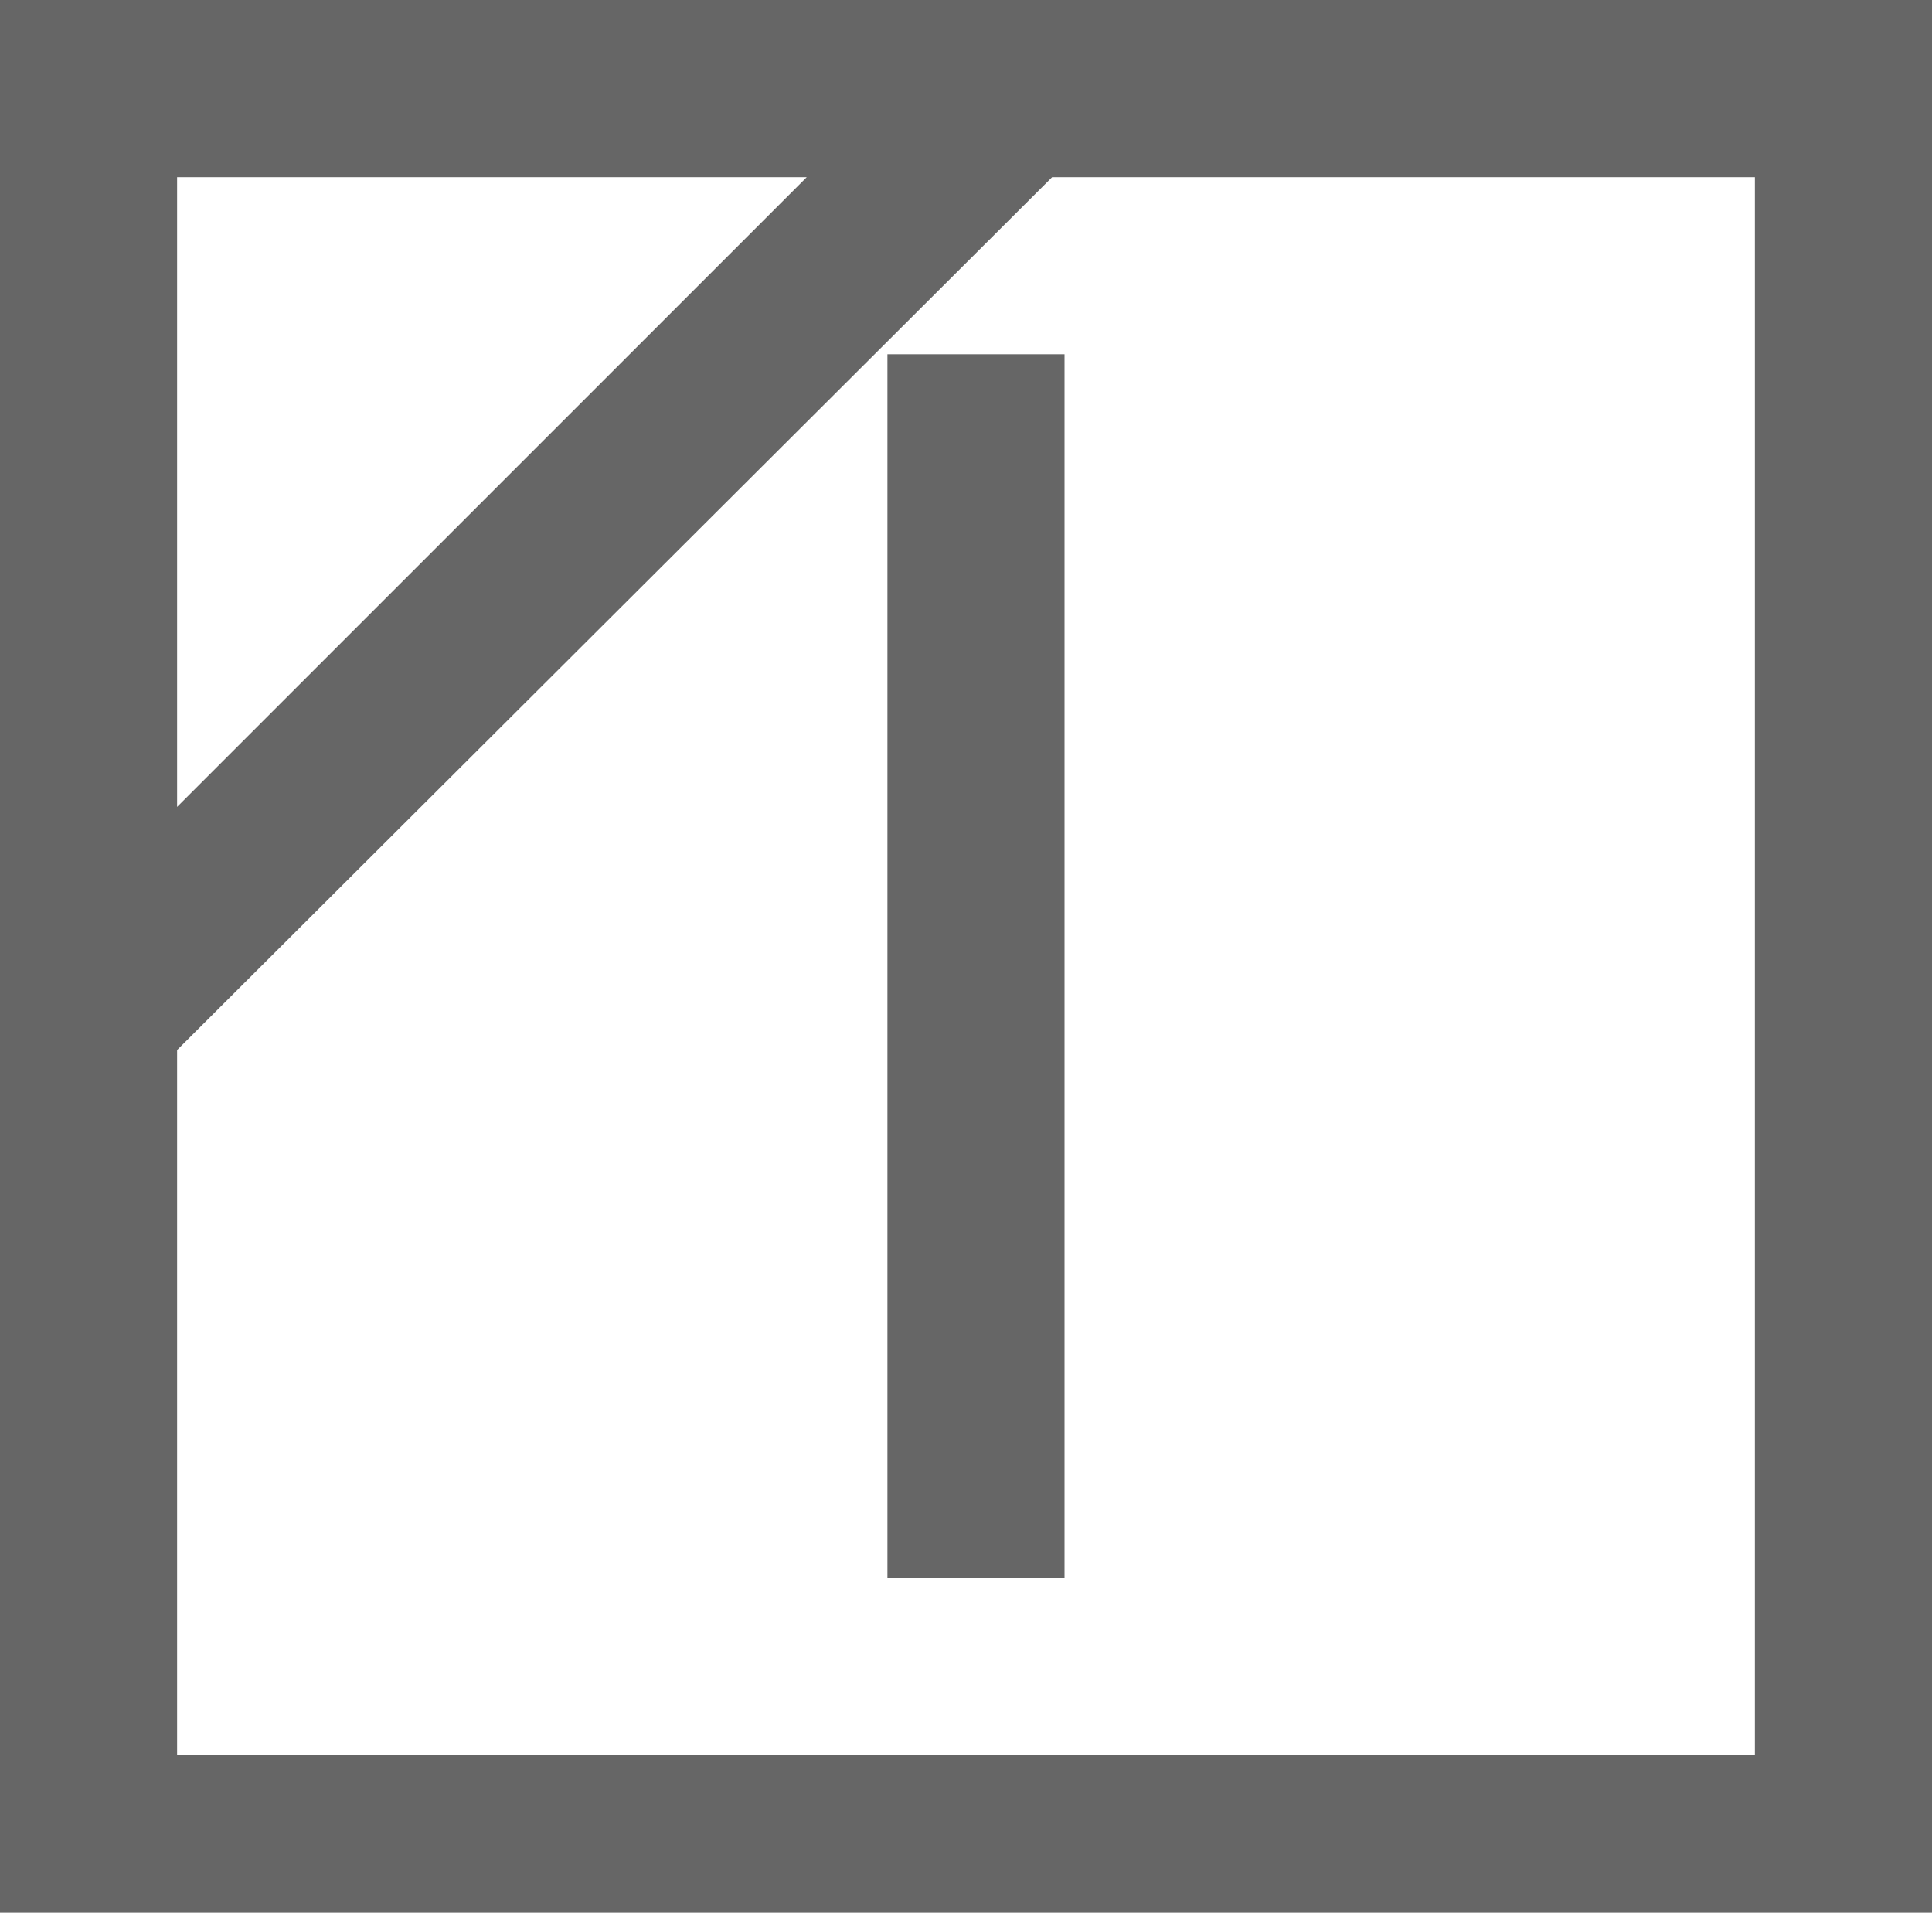 <svg xmlns="http://www.w3.org/2000/svg" width="120" height="118.78" viewBox="0 0 120 118.78"><title>アセット 32</title><g id="aaf6e637-6124-4dc5-81e0-ed84386ef92b" data-name="レイヤー 2"><g id="f3288538-b262-4049-8de2-51f85294d9fd" data-name="layout"><path d="M66.12,22h-11V98h11ZM11,109V65.21L65.35,11H109v98ZM50.11,11,11,50.11V11ZM0,118.78H120V0H0Z" style="fill:#666"/></g></g></svg>